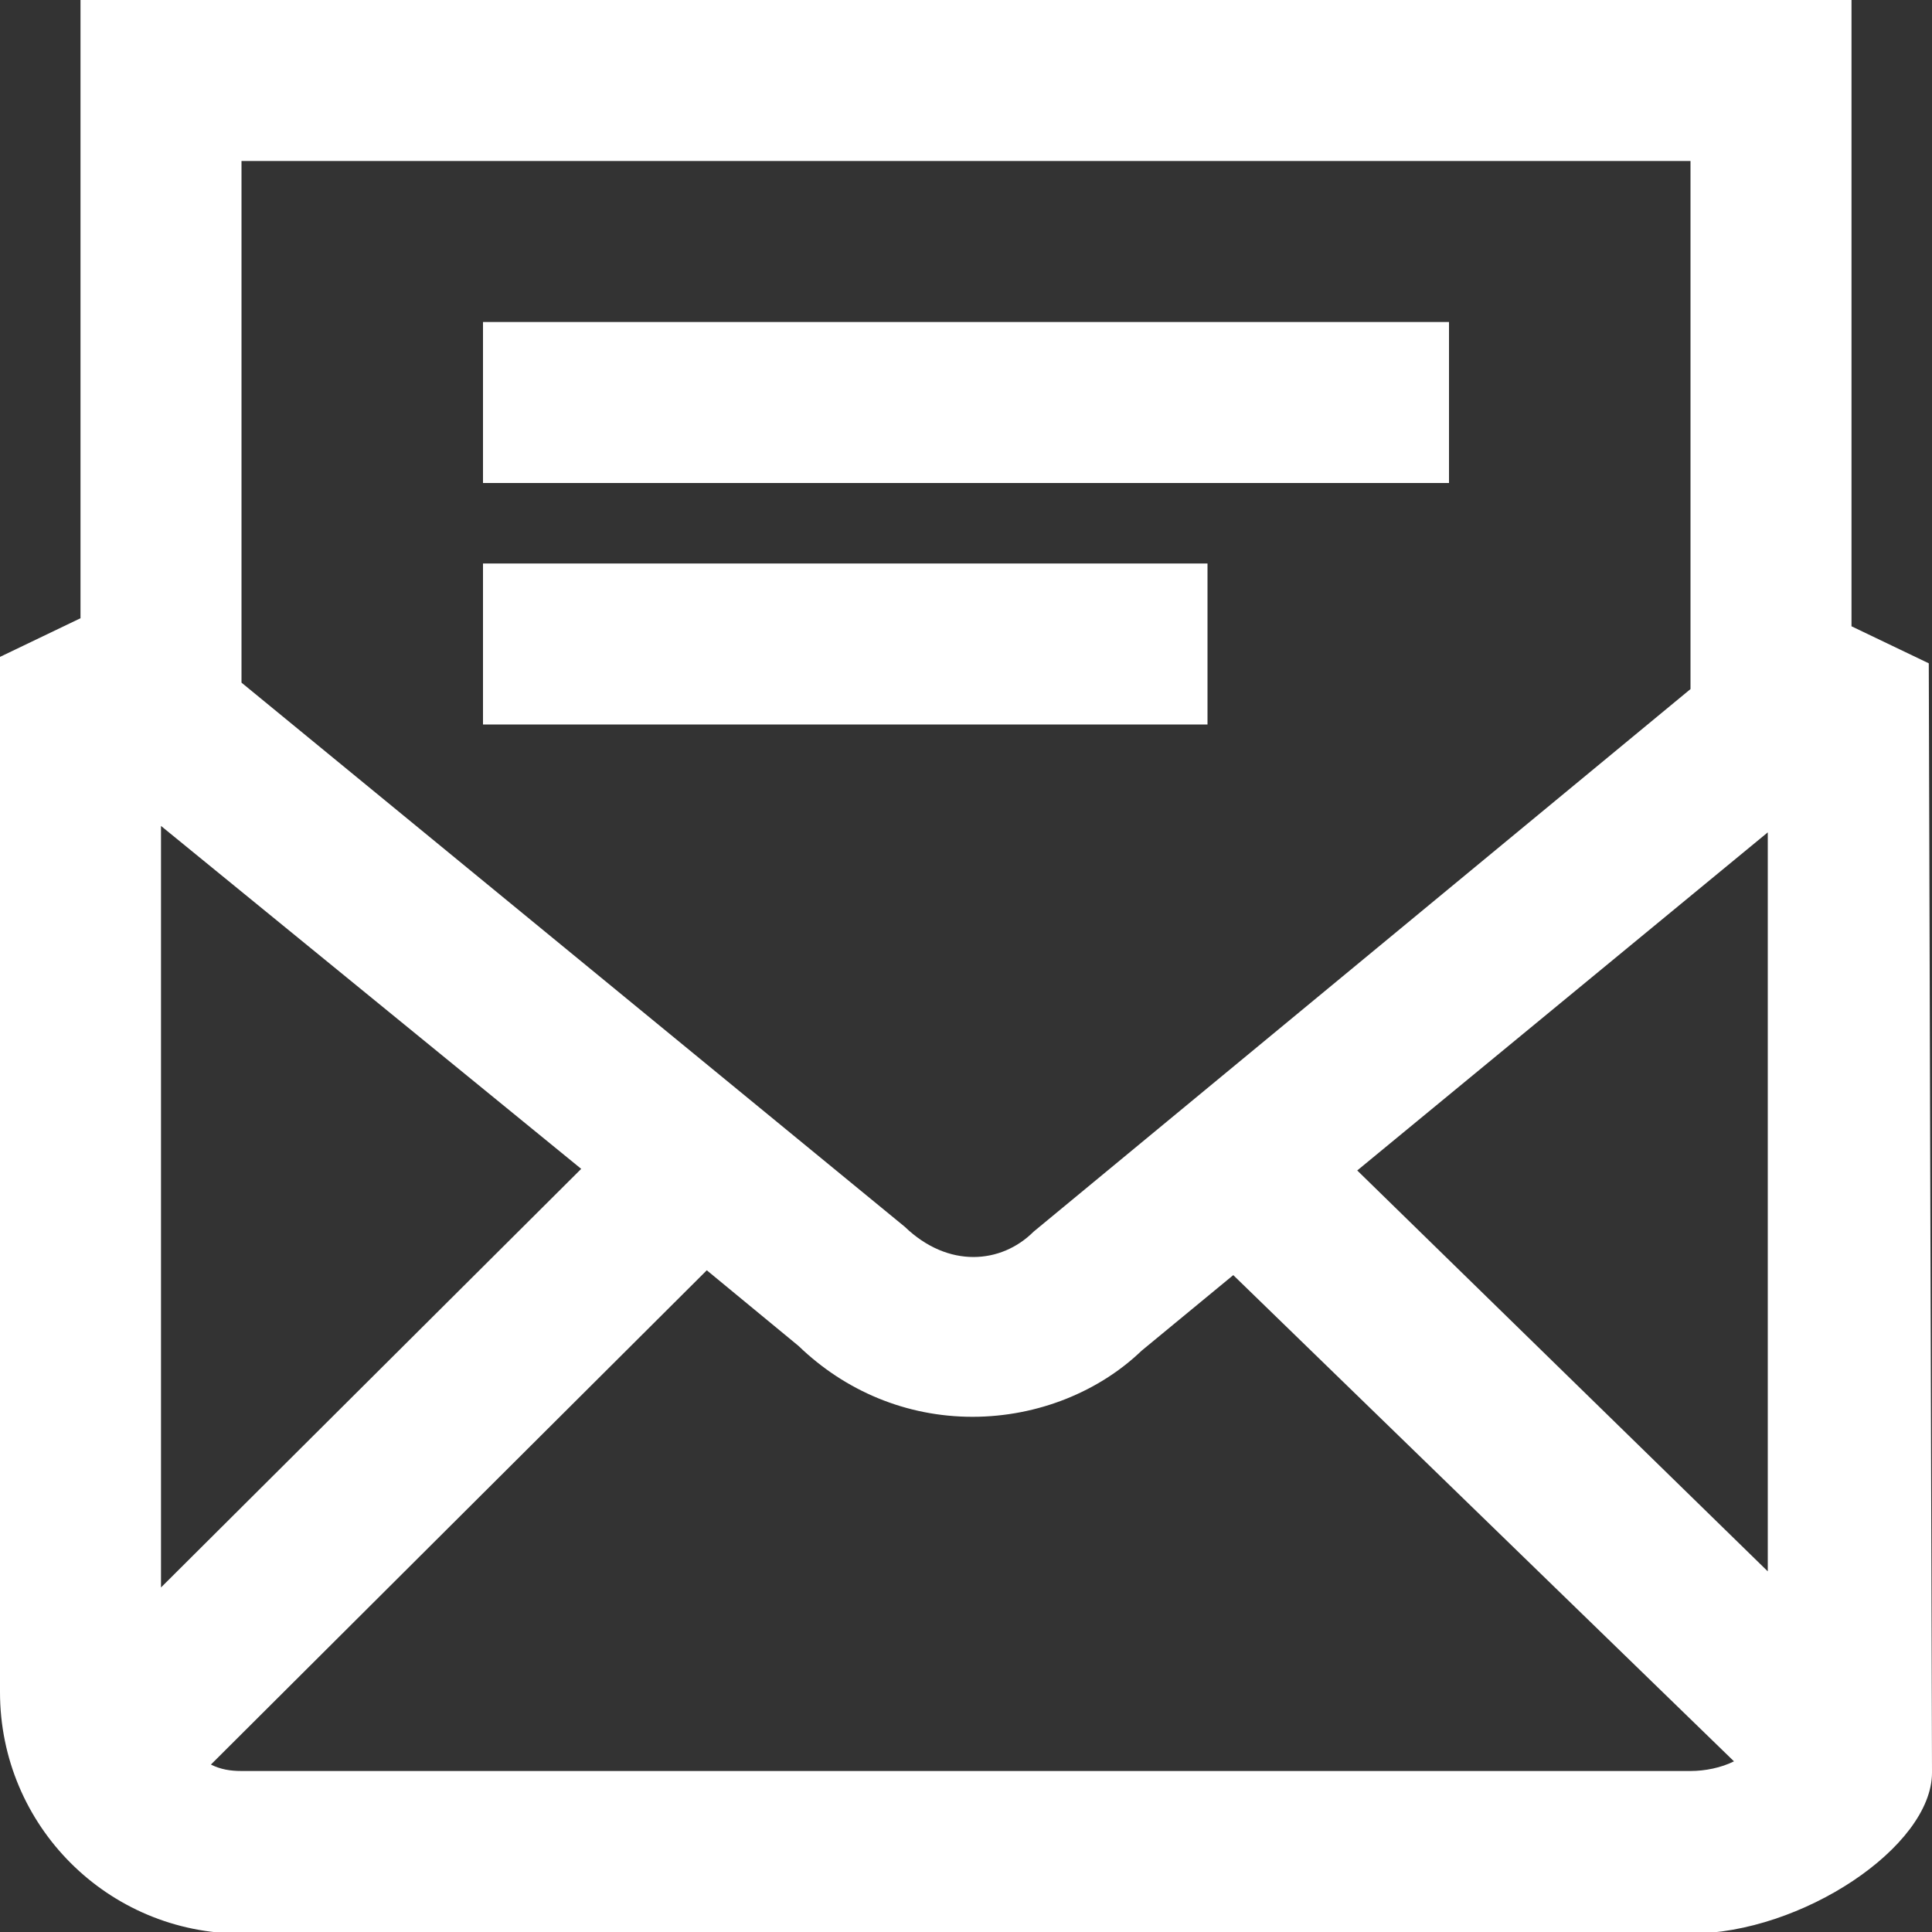 <?xml version="1.0" encoding="UTF-8"?>
<svg id="Layer_2" data-name="Layer 2" xmlns="http://www.w3.org/2000/svg" viewBox="0 0 12 12">
  <rect x="0" y="0" width="12" height="12" fill="#333333" stroke="none"/>
  <defs>
    <style>
      .cls-1 {
        fill: #fff;
      }
    </style>
  </defs>
  <g id="icons">
    <g>
      <path class="cls-1" d="M11.5,3.88V0H.5V3.84l-.5,.24v6.43c0,.83,.67,1.5,1.5,1.5H10.5c.69,0,1.5-.54,1.5-1l-.02-6.89-.48-.23Zm-.52,1.29v4.59s-2.55-2.49-2.55-2.49l2.55-2.1Zm-.48-4.17v3.28l-4.08,3.37c-.2,.2-.53,.23-.8-.03L1.5,4.24V1H10.5ZM1,9.85V5.13l2.61,2.13-2.61,2.6Zm.5,1.15c-.07,0-.13-.01-.19-.04l3.08-3.07,.57,.47c.29,.28,.67,.44,1.08,.44s.79-.16,1.05-.41l.57-.47,3.11,3.02c-.08,.04-.18,.06-.27,.06H1.5Z"/>
      <rect class="cls-1" x="3" y="2" width="6" height="1"/>
      <rect class="cls-1" x="3" y="3.5" width="4.5" height="1"/>
    </g>
  </g>
</svg>